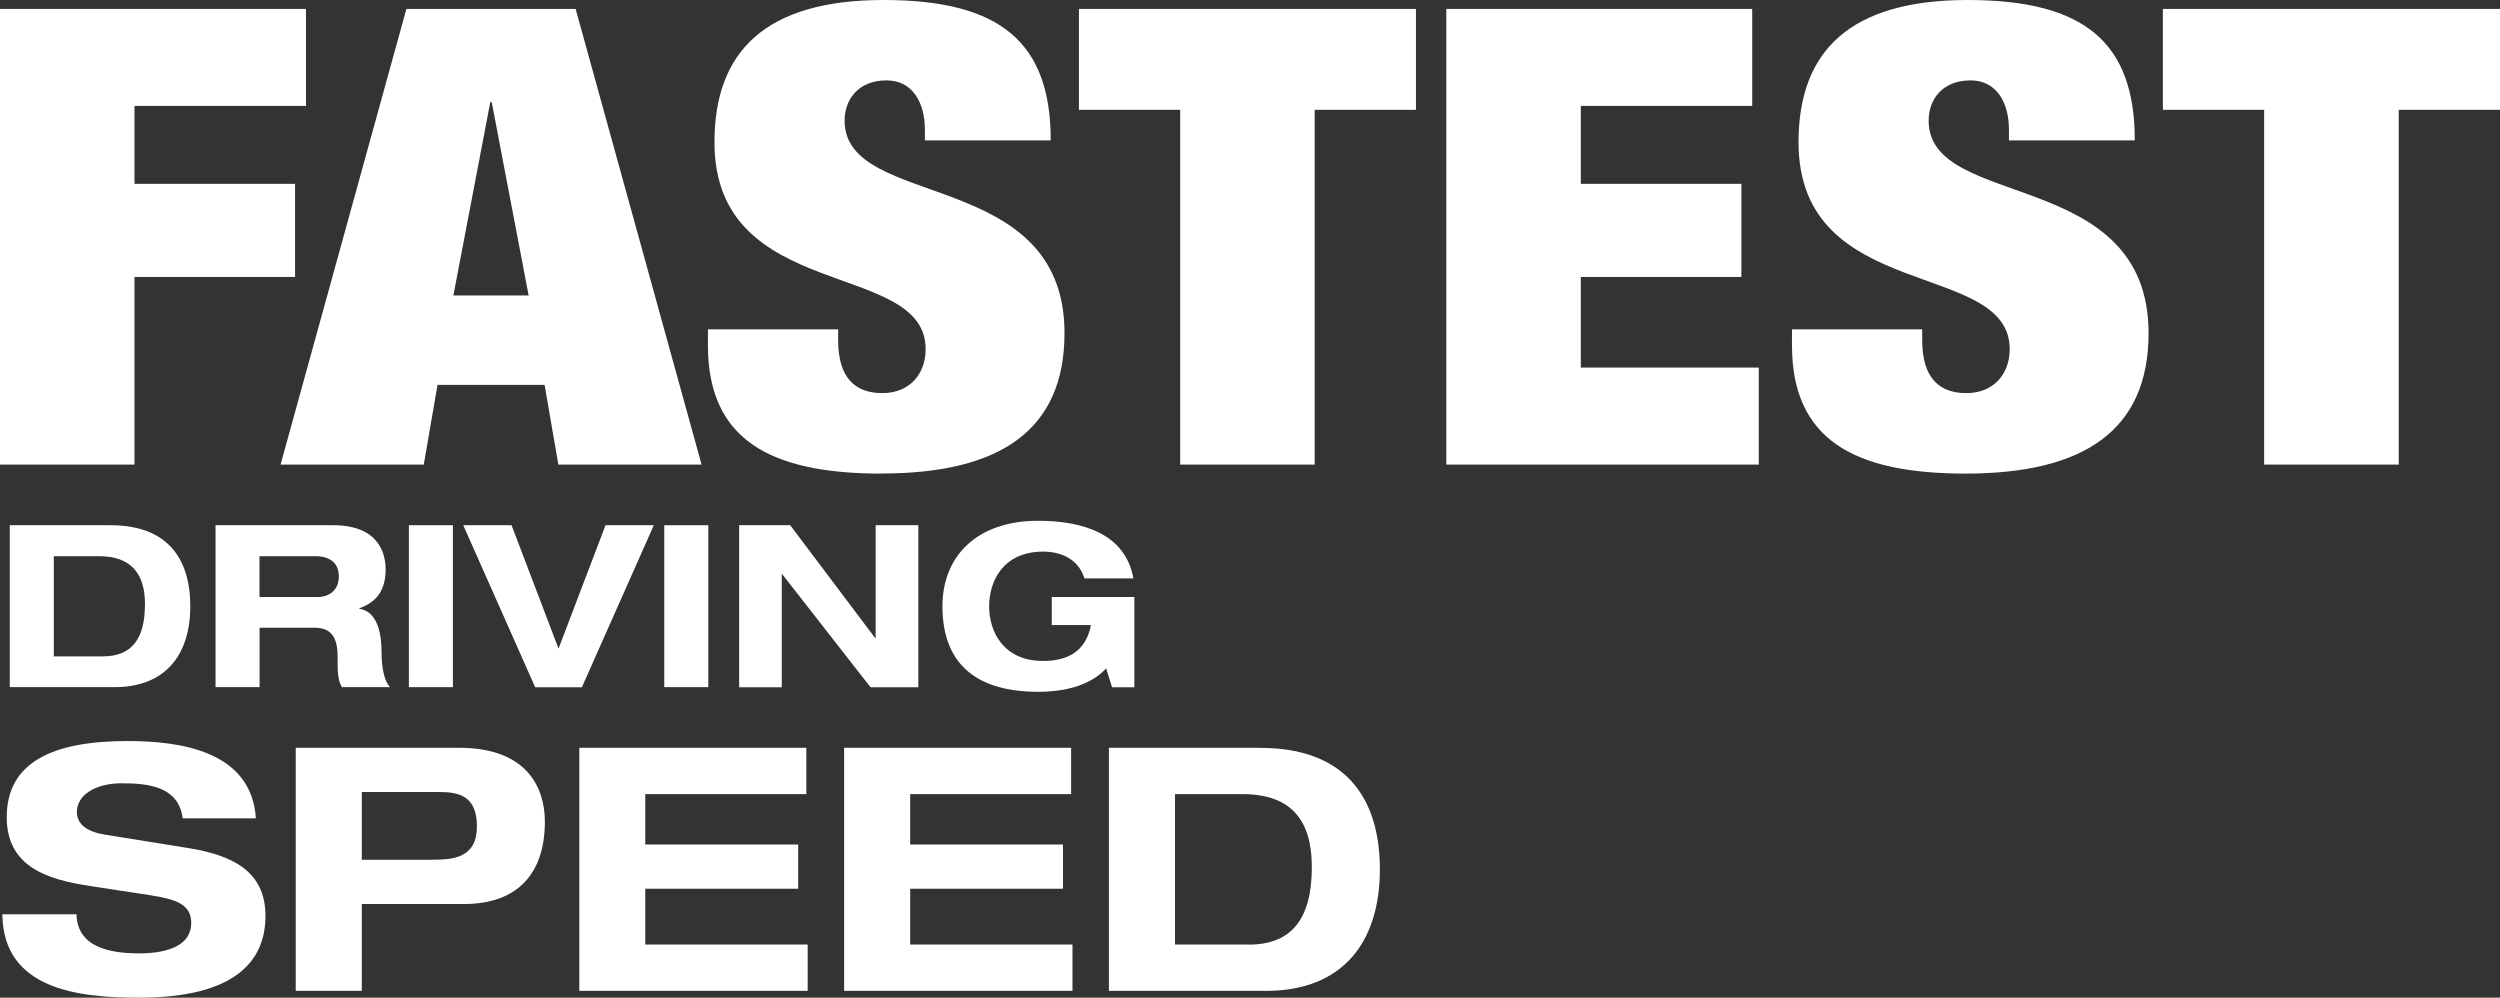 <?xml version="1.0" encoding="UTF-8"?><svg id="Layer_2" xmlns="http://www.w3.org/2000/svg" viewBox="0 0 263.41 105.12"><rect x="0" y="0" width="263.41" height="105.12" fill="#333333" stroke="none"/><defs><style>.cls-1{fill:#fff;}</style></defs><g id="Layer_1-2"><g><path class="cls-1" d="M19.75,89.34l-8.71-1.4c-1.79-.29-2.94-1.04-2.94-2.4,0-1.72,1.87-3.01,4.73-3.01s5.99,.36,6.42,3.69h7.71c-.47-7.24-8.28-8.14-13.55-8.14-8.03,0-12.7,2.33-12.7,8.03,0,5.24,4.3,6.56,8.75,7.24l6.35,.97c2.76,.43,4.34,.97,4.34,2.94,0,2.22-2.22,3.19-5.49,3.19-3.01,0-6.53-.61-6.6-4.12H.25c.07,8,8.18,8.79,14.42,8.79,10.08,0,13.3-3.84,13.3-8.61s-3.55-6.42-8.21-7.17Z"/><path class="cls-1" d="M48.38,78.79H31.16v25.61h6.96v-9.15h10.79c5.63,0,8.5-3.23,8.5-8.68,0-3.44-1.76-7.78-9.04-7.78Zm-2.8,11.8h-7.46v-7.14h8.11c1.97,0,4.02,.29,4.02,3.62s-2.51,3.51-4.66,3.51Z"/><polygon class="cls-1" points="67.99 93.64 84.1 93.64 84.1 88.98 67.99 88.98 67.99 83.67 84.96 83.67 84.96 78.79 61.04 78.79 61.04 104.4 85.1 104.4 85.1 99.52 67.99 99.52 67.99 93.64"/><polygon class="cls-1" points="95.9 93.64 112 93.64 112 88.98 95.9 88.98 95.9 83.67 112.86 83.67 112.86 78.79 88.94 78.79 88.94 104.4 113 104.4 113 99.52 95.9 99.52 95.9 93.64"/><path class="cls-1" d="M132.8,78.79h-15.96v25.61h16.57c8.03,0,11.98-5.09,11.98-12.8s-3.8-12.8-12.59-12.8Zm-1.25,20.73h-7.75v-15.85h7.1c5.31,0,7.32,2.94,7.32,7.68,0,5.41-2.08,8.18-6.67,8.18Z"/><path class="cls-1" d="M1.03,55.34v17.06H12.07c5.35,0,7.98-3.39,7.98-8.53s-2.53-8.53-8.39-8.53H1.03Zm14.24,8.37c0,3.61-1.39,5.45-4.45,5.45H5.67v-10.56h4.73c3.54,0,4.88,1.96,4.88,5.11Z"/><path class="cls-1" d="M40.63,59.98c0-1.74-.79-4.64-5.52-4.64h-12.4v17.06h4.64v-6.26h5.76c1.43,0,2.46,.6,2.46,2.99,0,1.79,.02,2.49,.45,3.27h5.07c-.81-.86-.89-2.87-.89-3.7,0-1.67-.31-4.25-2.34-4.56v-.05c1.94-.69,2.77-2.03,2.77-4.11Zm-7.15,2.92h-6.14v-4.3h5.9c1.12,0,2.46,.43,2.46,2.13,0,1.6-1.2,2.18-2.22,2.18Z"/><rect class="cls-1" x="43.08" y="55.34" width="4.64" height="17.06"/><polygon class="cls-1" points="53.9 55.34 48.81 55.34 56.39 72.41 61.31 72.41 68.89 55.34 63.8 55.34 58.85 68.34 53.9 55.34"/><rect class="cls-1" x="69.99" y="55.34" width="4.64" height="17.06"/><polygon class="cls-1" points="92.26 67.24 92.22 67.24 83.26 55.34 77.88 55.34 77.88 72.41 82.37 72.41 82.37 60.5 82.42 60.5 91.72 72.41 96.76 72.41 96.76 55.34 92.26 55.34 92.26 67.24"/><path class="cls-1" d="M119.52,72.41v-9.51h-8.7v2.96h4.13c-.55,2.82-2.51,3.78-5.04,3.78-4.21,0-5.69-3.11-5.69-5.76s1.48-5.76,5.69-5.76c1.67,0,3.66,.62,4.35,2.82h5.16c-.84-4.69-5.31-6.07-10.04-6.07-6.45,0-10.08,3.73-10.08,9.01,0,6.33,3.87,9.01,10.08,9.01,2.96,0,5.54-.72,7.17-2.46l.62,1.98h2.34Z"/><polygon class="cls-1" points="14.17 29.18 31.09 29.18 31.09 19.37 14.17 19.37 14.17 11.16 32.24 11.16 32.24 .94 0 .94 0 48.95 14.17 48.95 14.17 29.18"/><path class="cls-1" d="M44.65,48.95l1.45-8.4h11.28l1.45,8.4h15.09L60.65,.94h-17.83l-13.26,48.01h15.09Zm7.01-38.19h.15l3.89,20.37h-7.93l3.89-20.37Z"/><path class="cls-1" d="M92.88,49.89c12.5,0,19.28-4.57,19.28-14.79,0-17.55-23.17-12.91-23.17-22.39,0-2.15,1.37-4.24,4.42-4.24,2.74,0,4.04,2.35,4.04,5.18v1.14h13.26c0-10.29-5.26-14.79-17.6-14.79s-17.83,5.31-17.83,14.99c0,17.01,22.25,12.31,22.25,21.79,0,2.62-1.68,4.64-4.57,4.64-2.74,0-4.65-1.48-4.65-5.58v-1.14h-13.72v1.68c0,9.95,6.56,13.52,18.29,13.52Z"/><polygon class="cls-1" points="113.68 11.57 124.35 11.57 124.35 48.95 138.52 48.95 138.52 11.57 149.19 11.57 149.19 .94 113.68 .94 113.68 11.57"/><polygon class="cls-1" points="166.56 29.18 183.48 29.18 183.48 19.37 166.56 19.37 166.56 11.16 184.62 11.16 184.62 .94 152.39 .94 152.39 48.95 185.31 48.95 185.31 38.73 166.56 38.73 166.56 29.18"/><path class="cls-1" d="M203.21,12.71c0-2.15,1.37-4.24,4.42-4.24,2.74,0,4.04,2.35,4.04,5.18v1.14h13.26c0-10.29-5.26-14.79-17.6-14.79s-17.83,5.31-17.83,14.99c0,17.01,22.25,12.31,22.25,21.79,0,2.62-1.68,4.64-4.57,4.64-2.74,0-4.65-1.48-4.65-5.58v-1.14h-13.72v1.68c0,9.95,6.56,13.52,18.29,13.52,12.5,0,19.28-4.57,19.28-14.79,0-17.55-23.17-12.91-23.17-22.39Z"/><polygon class="cls-1" points="227.89 .94 227.89 11.57 238.56 11.57 238.56 48.95 252.74 48.95 252.74 11.57 263.41 11.57 263.41 .94 227.89 .94"/></g></g></svg>